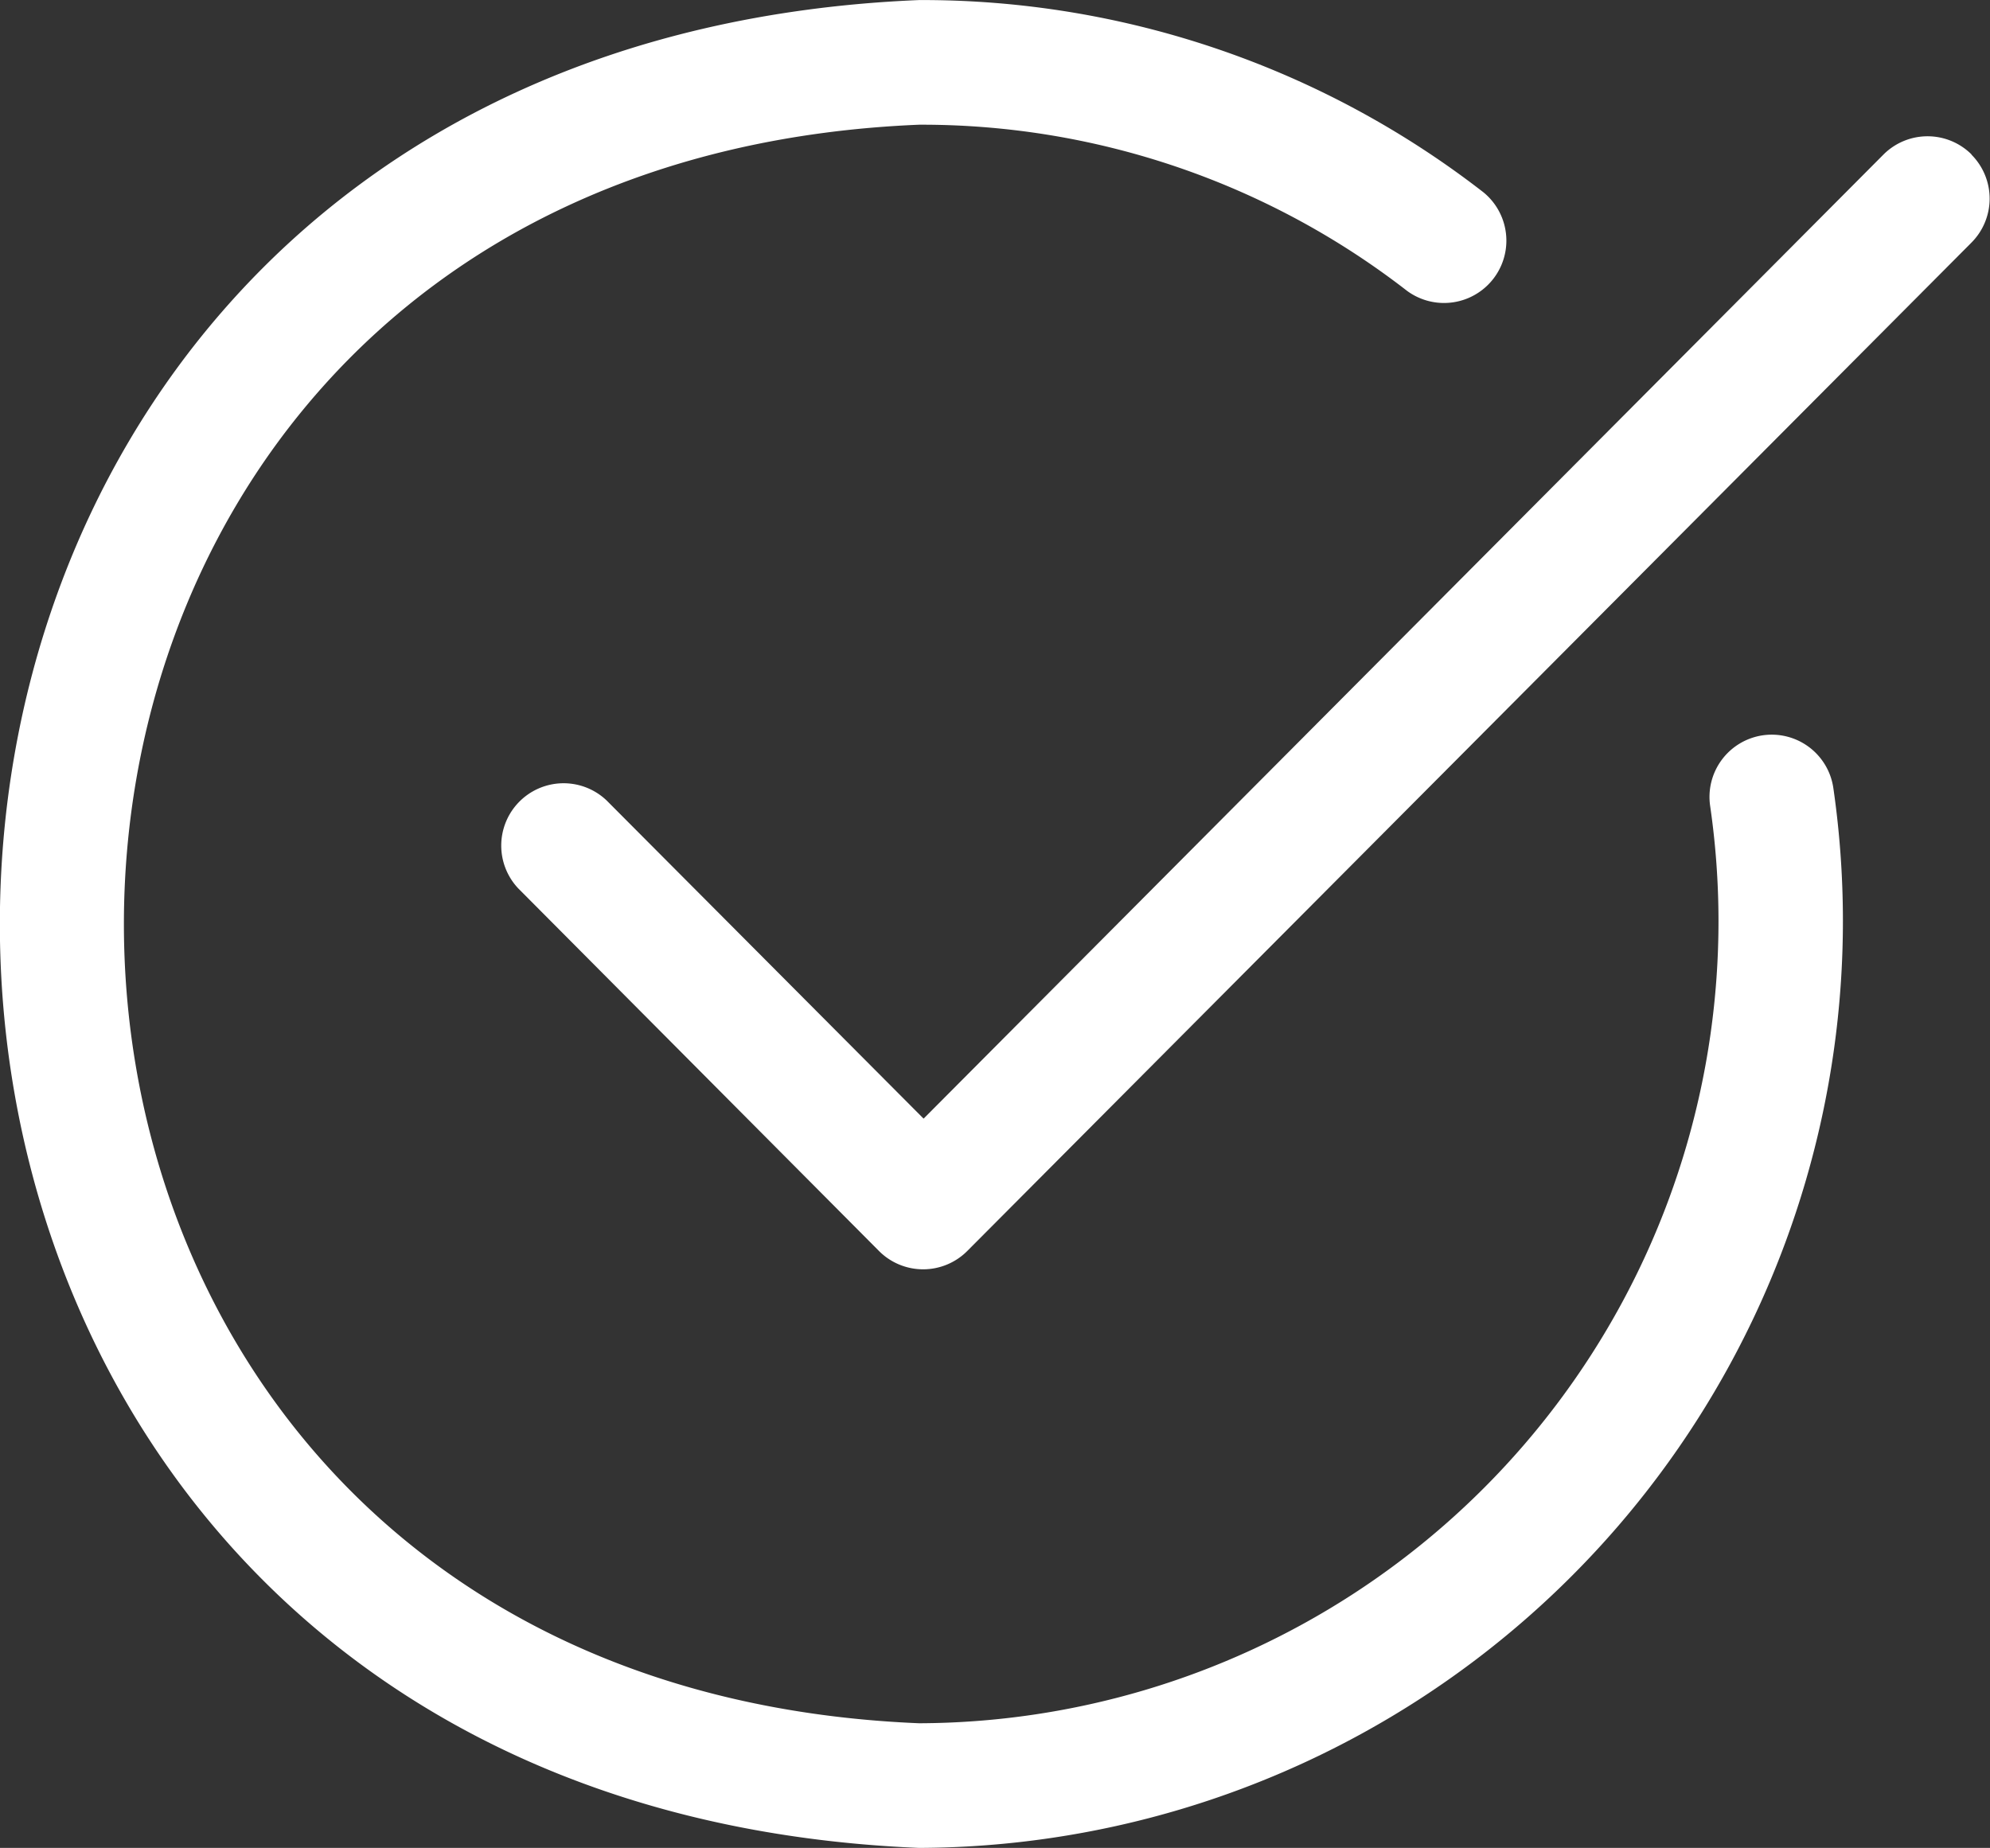 <svg xmlns="http://www.w3.org/2000/svg" width="36.409" height="33.815" viewBox="0 0 36.409 33.815">
  <rect x="0" y="0" width="36.409" height="33.815" fill="#333333" stroke="none"/>
  <g id="Group_3707" data-name="Group 3707" transform="translate(-126.756 -697.378)">
    <g id="Group_3562" data-name="Group 3562" transform="translate(126.756 697.379)">
      <path id="Path_838" data-name="Path 838" d="M37.631,24.334a1.14,1.14,0,0,0-.958,1.3A14.675,14.675,0,0,1,22.2,42.412c-19.4-.8-19.4-28.45,0-29.252a14.48,14.48,0,0,1,8.926,3.04,1.141,1.141,0,0,0,1.394-1.806A16.742,16.742,0,0,0,22.2,10.879c-22.426.927-22.426,32.888,0,33.814a16.963,16.963,0,0,0,16.725-19.4,1.139,1.139,0,0,0-1.3-.958Z" transform="translate(-5.383 -10.879)" fill="#fff"/>
      <path id="Path_839" data-name="Path 839" d="M72.432,22.149a1.14,1.14,0,0,0-1.613,0L53.257,39.791l-5.8-5.823a1.141,1.141,0,0,0-1.617,1.609l6.6,6.635a1.14,1.14,0,0,0,1.617,0l18.37-18.45a1.14,1.14,0,0,0,0-1.613Z" transform="translate(-36.359 -19.322)" fill="#fff"/>
    </g>
  </g>
</svg>
